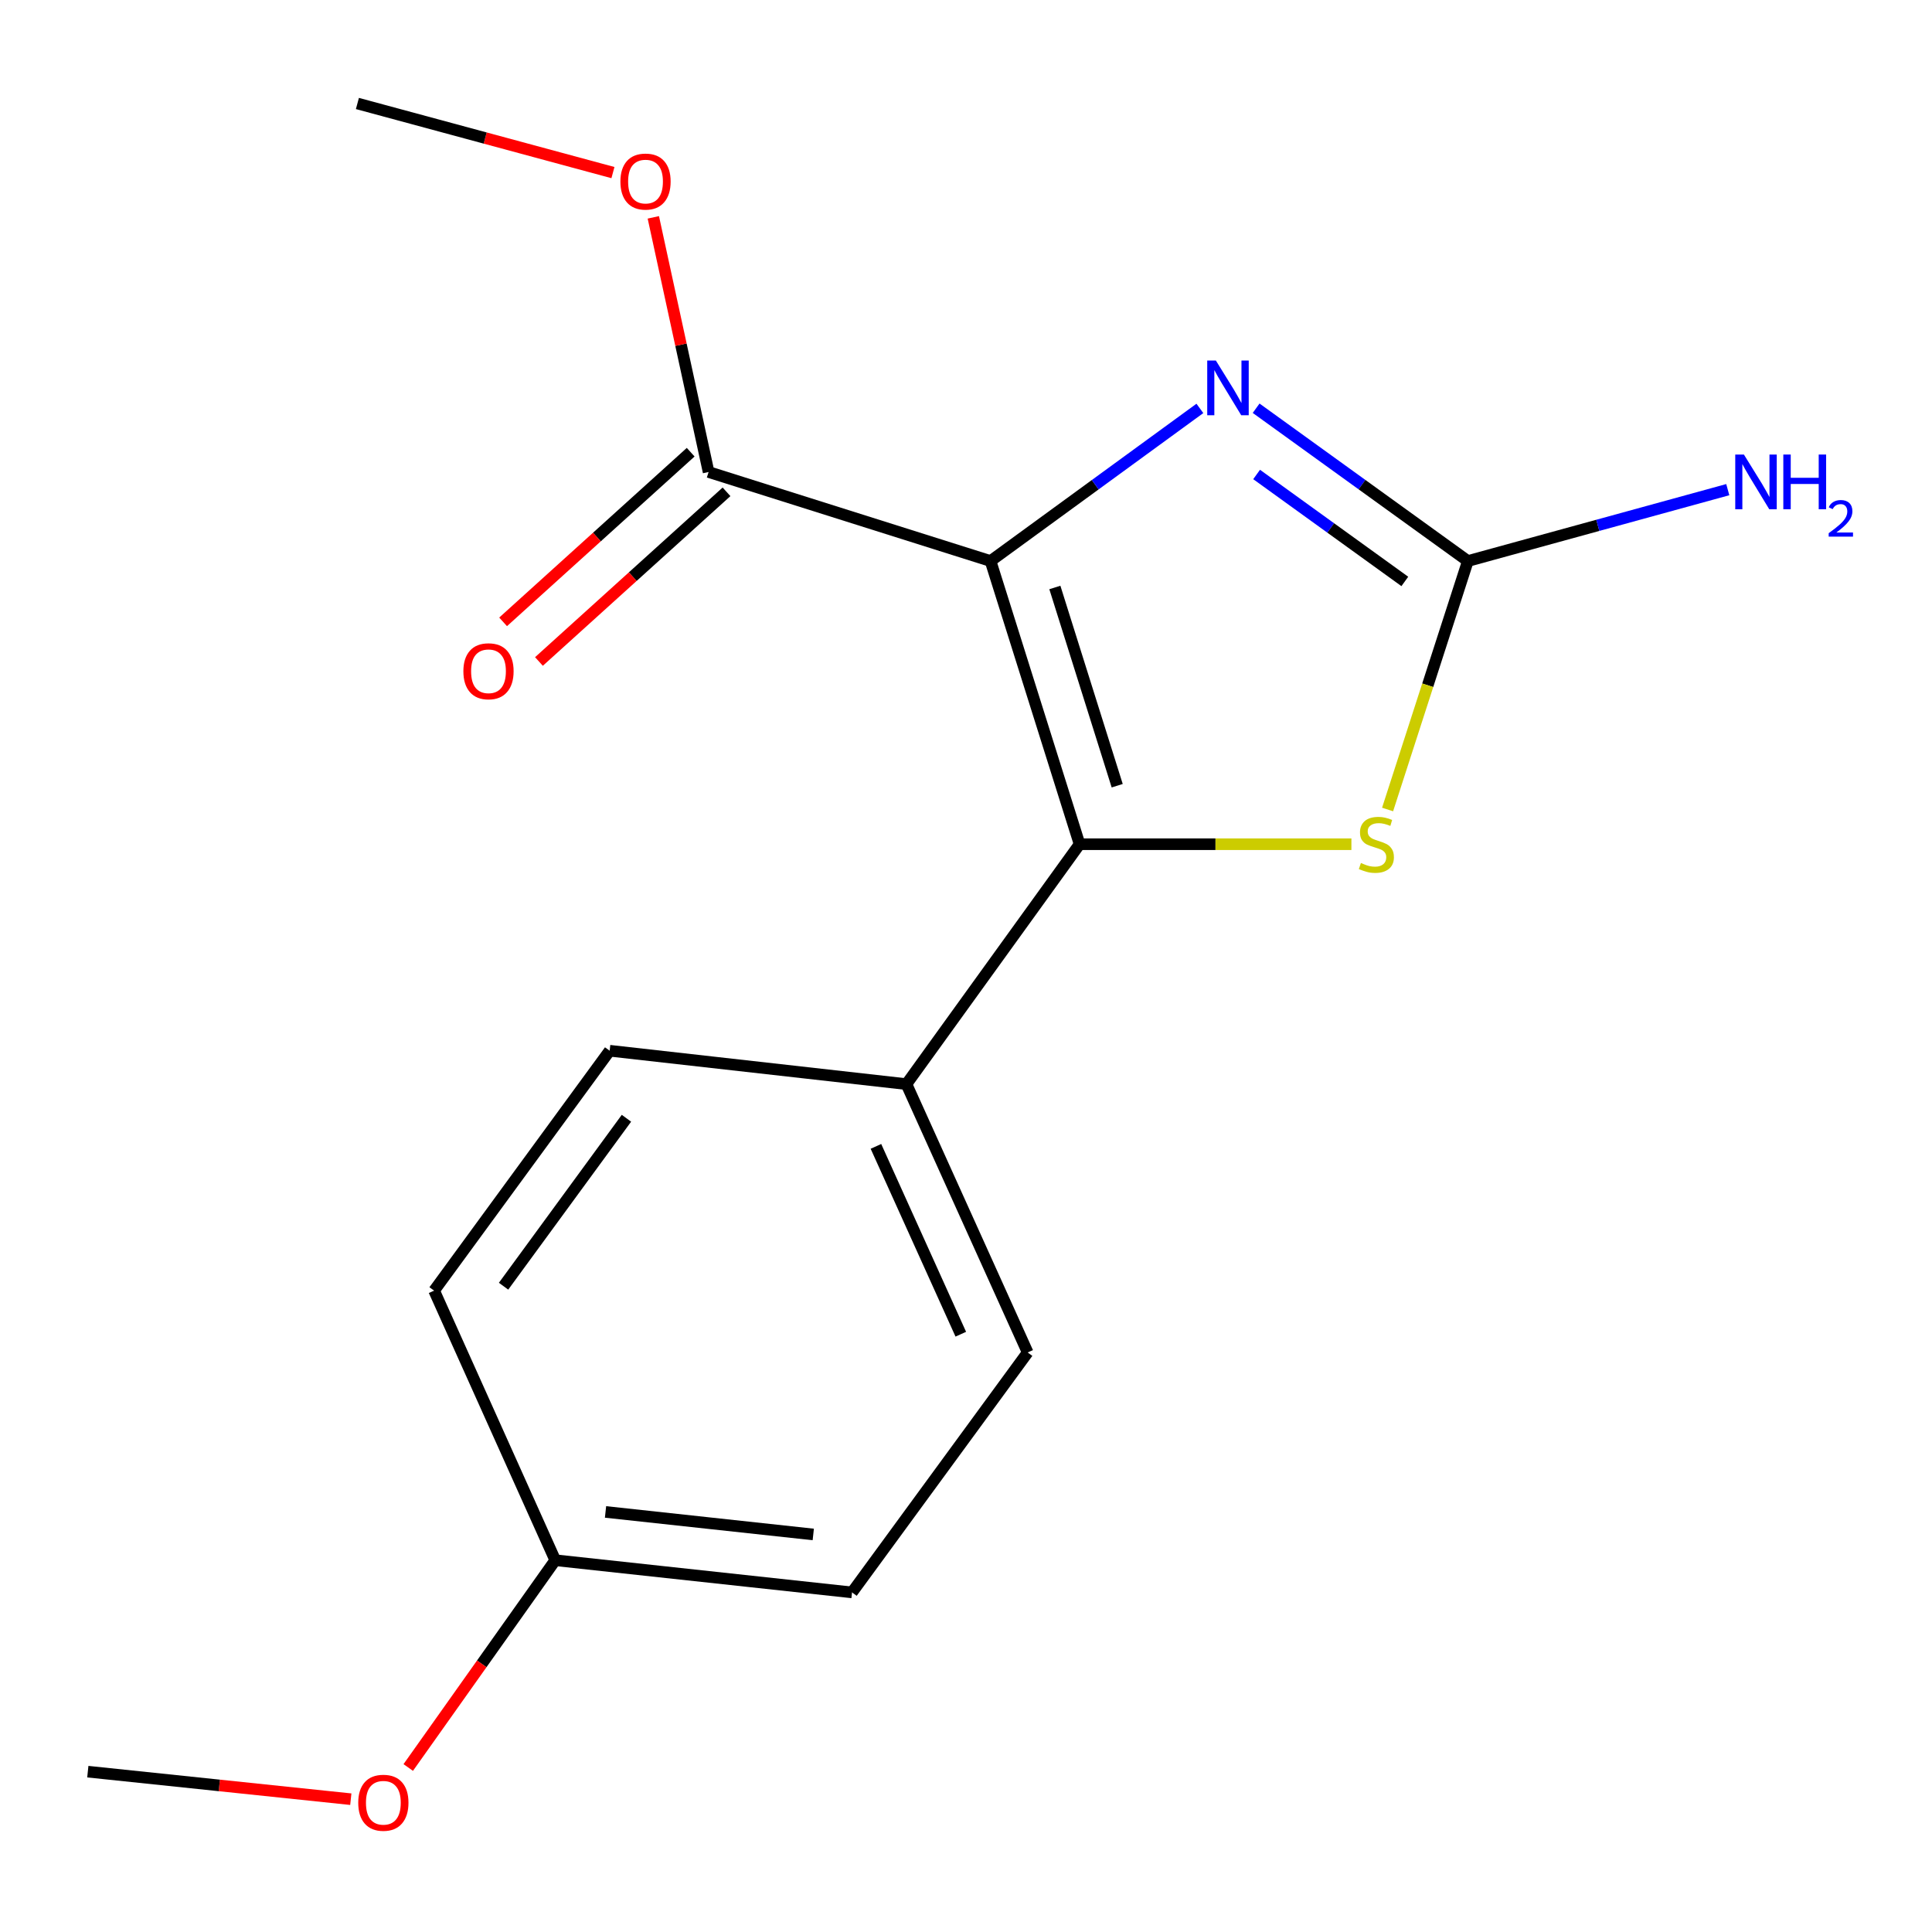 <?xml version='1.0' encoding='iso-8859-1'?>
<svg version='1.1' baseProfile='full'
              xmlns='http://www.w3.org/2000/svg'
                      xmlns:rdkit='http://www.rdkit.org/xml'
                      xmlns:xlink='http://www.w3.org/1999/xlink'
                  xml:space='preserve'
width='1000px' height='1000px' viewBox='0 0 1000 1000'>
<!-- END OF HEADER -->
<rect style='opacity:1.0;fill:#FFFFFF;stroke:none' width='1000' height='1000' x='0' y='0'> </rect>
<path class='bond-0' d='M 512.7,290.39 L 558.793,436.966' style='fill:none;fill-rule:evenodd;stroke:#000000;stroke-width:6px;stroke-linecap:butt;stroke-linejoin:miter;stroke-opacity:1' />
<path class='bond-0' d='M 545.996,304.08 L 578.261,406.683' style='fill:none;fill-rule:evenodd;stroke:#000000;stroke-width:6px;stroke-linecap:butt;stroke-linejoin:miter;stroke-opacity:1' />
<path class='bond-1' d='M 512.7,290.39 L 566.879,250.889' style='fill:none;fill-rule:evenodd;stroke:#000000;stroke-width:6px;stroke-linecap:butt;stroke-linejoin:miter;stroke-opacity:1' />
<path class='bond-1' d='M 566.879,250.889 L 621.057,211.387' style='fill:none;fill-rule:evenodd;stroke:#0000FF;stroke-width:6px;stroke-linecap:butt;stroke-linejoin:miter;stroke-opacity:1' />
<path class='bond-4' d='M 512.7,290.39 L 366.769,244.312' style='fill:none;fill-rule:evenodd;stroke:#000000;stroke-width:6px;stroke-linecap:butt;stroke-linejoin:miter;stroke-opacity:1' />
<path class='bond-3' d='M 558.793,436.966 L 629.14,436.966' style='fill:none;fill-rule:evenodd;stroke:#000000;stroke-width:6px;stroke-linecap:butt;stroke-linejoin:miter;stroke-opacity:1' />
<path class='bond-3' d='M 629.14,436.966 L 699.486,436.966' style='fill:none;fill-rule:evenodd;stroke:#CCCC00;stroke-width:6px;stroke-linecap:butt;stroke-linejoin:miter;stroke-opacity:1' />
<path class='bond-5' d='M 558.793,436.966 L 469.173,561.14' style='fill:none;fill-rule:evenodd;stroke:#000000;stroke-width:6px;stroke-linecap:butt;stroke-linejoin:miter;stroke-opacity:1' />
<path class='bond-2' d='M 650.168,211.298 L 704.963,250.844' style='fill:none;fill-rule:evenodd;stroke:#0000FF;stroke-width:6px;stroke-linecap:butt;stroke-linejoin:miter;stroke-opacity:1' />
<path class='bond-2' d='M 704.963,250.844 L 759.759,290.39' style='fill:none;fill-rule:evenodd;stroke:#000000;stroke-width:6px;stroke-linecap:butt;stroke-linejoin:miter;stroke-opacity:1' />
<path class='bond-2' d='M 650.422,245.588 L 688.779,273.27' style='fill:none;fill-rule:evenodd;stroke:#0000FF;stroke-width:6px;stroke-linecap:butt;stroke-linejoin:miter;stroke-opacity:1' />
<path class='bond-2' d='M 688.779,273.27 L 727.136,300.952' style='fill:none;fill-rule:evenodd;stroke:#000000;stroke-width:6px;stroke-linecap:butt;stroke-linejoin:miter;stroke-opacity:1' />
<path class='bond-7' d='M 759.759,290.39 L 827.027,271.915' style='fill:none;fill-rule:evenodd;stroke:#000000;stroke-width:6px;stroke-linecap:butt;stroke-linejoin:miter;stroke-opacity:1' />
<path class='bond-7' d='M 827.027,271.915 L 894.294,253.44' style='fill:none;fill-rule:evenodd;stroke:#0000FF;stroke-width:6px;stroke-linecap:butt;stroke-linejoin:miter;stroke-opacity:1' />
<path class='bond-17' d='M 759.759,290.39 L 738.986,354.692' style='fill:none;fill-rule:evenodd;stroke:#000000;stroke-width:6px;stroke-linecap:butt;stroke-linejoin:miter;stroke-opacity:1' />
<path class='bond-17' d='M 738.986,354.692 L 718.212,418.995' style='fill:none;fill-rule:evenodd;stroke:#CCCC00;stroke-width:6px;stroke-linecap:butt;stroke-linejoin:miter;stroke-opacity:1' />
<path class='bond-6' d='M 357.494,234.057 L 308.95,277.965' style='fill:none;fill-rule:evenodd;stroke:#000000;stroke-width:6px;stroke-linecap:butt;stroke-linejoin:miter;stroke-opacity:1' />
<path class='bond-6' d='M 308.95,277.965 L 260.407,321.873' style='fill:none;fill-rule:evenodd;stroke:#FF0000;stroke-width:6px;stroke-linecap:butt;stroke-linejoin:miter;stroke-opacity:1' />
<path class='bond-6' d='M 376.045,254.567 L 327.502,298.475' style='fill:none;fill-rule:evenodd;stroke:#000000;stroke-width:6px;stroke-linecap:butt;stroke-linejoin:miter;stroke-opacity:1' />
<path class='bond-6' d='M 327.502,298.475 L 278.959,342.383' style='fill:none;fill-rule:evenodd;stroke:#FF0000;stroke-width:6px;stroke-linecap:butt;stroke-linejoin:miter;stroke-opacity:1' />
<path class='bond-10' d='M 366.769,244.312 L 352.464,178.407' style='fill:none;fill-rule:evenodd;stroke:#000000;stroke-width:6px;stroke-linecap:butt;stroke-linejoin:miter;stroke-opacity:1' />
<path class='bond-10' d='M 352.464,178.407 L 338.159,112.503' style='fill:none;fill-rule:evenodd;stroke:#FF0000;stroke-width:6px;stroke-linecap:butt;stroke-linejoin:miter;stroke-opacity:1' />
<path class='bond-8' d='M 469.173,561.14 L 531.921,700.034' style='fill:none;fill-rule:evenodd;stroke:#000000;stroke-width:6px;stroke-linecap:butt;stroke-linejoin:miter;stroke-opacity:1' />
<path class='bond-8' d='M 453.382,593.361 L 497.306,690.586' style='fill:none;fill-rule:evenodd;stroke:#000000;stroke-width:6px;stroke-linecap:butt;stroke-linejoin:miter;stroke-opacity:1' />
<path class='bond-9' d='M 469.173,561.14 L 315.56,543.856' style='fill:none;fill-rule:evenodd;stroke:#000000;stroke-width:6px;stroke-linecap:butt;stroke-linejoin:miter;stroke-opacity:1' />
<path class='bond-12' d='M 531.921,700.034 L 441.01,824.224' style='fill:none;fill-rule:evenodd;stroke:#000000;stroke-width:6px;stroke-linecap:butt;stroke-linejoin:miter;stroke-opacity:1' />
<path class='bond-13' d='M 315.56,543.856 L 224.695,668.03' style='fill:none;fill-rule:evenodd;stroke:#000000;stroke-width:6px;stroke-linecap:butt;stroke-linejoin:miter;stroke-opacity:1' />
<path class='bond-13' d='M 324.249,578.813 L 260.644,665.736' style='fill:none;fill-rule:evenodd;stroke:#000000;stroke-width:6px;stroke-linecap:butt;stroke-linejoin:miter;stroke-opacity:1' />
<path class='bond-15' d='M 317.258,89.334 L 251.126,71.449' style='fill:none;fill-rule:evenodd;stroke:#FF0000;stroke-width:6px;stroke-linecap:butt;stroke-linejoin:miter;stroke-opacity:1' />
<path class='bond-15' d='M 251.126,71.449 L 184.994,53.563' style='fill:none;fill-rule:evenodd;stroke:#000000;stroke-width:6px;stroke-linecap:butt;stroke-linejoin:miter;stroke-opacity:1' />
<path class='bond-11' d='M 287.397,807.569 L 224.695,668.03' style='fill:none;fill-rule:evenodd;stroke:#000000;stroke-width:6px;stroke-linecap:butt;stroke-linejoin:miter;stroke-opacity:1' />
<path class='bond-14' d='M 287.397,807.569 L 249.351,861.212' style='fill:none;fill-rule:evenodd;stroke:#000000;stroke-width:6px;stroke-linecap:butt;stroke-linejoin:miter;stroke-opacity:1' />
<path class='bond-14' d='M 249.351,861.212 L 211.306,914.855' style='fill:none;fill-rule:evenodd;stroke:#FF0000;stroke-width:6px;stroke-linecap:butt;stroke-linejoin:miter;stroke-opacity:1' />
<path class='bond-18' d='M 287.397,807.569 L 441.01,824.224' style='fill:none;fill-rule:evenodd;stroke:#000000;stroke-width:6px;stroke-linecap:butt;stroke-linejoin:miter;stroke-opacity:1' />
<path class='bond-18' d='M 313.42,782.573 L 420.949,794.231' style='fill:none;fill-rule:evenodd;stroke:#000000;stroke-width:6px;stroke-linecap:butt;stroke-linejoin:miter;stroke-opacity:1' />
<path class='bond-16' d='M 181.577,931.256 L 113.516,924.133' style='fill:none;fill-rule:evenodd;stroke:#FF0000;stroke-width:6px;stroke-linecap:butt;stroke-linejoin:miter;stroke-opacity:1' />
<path class='bond-16' d='M 113.516,924.133 L 45.455,917.01' style='fill:none;fill-rule:evenodd;stroke:#000000;stroke-width:6px;stroke-linecap:butt;stroke-linejoin:miter;stroke-opacity:1' />
<path  class='atom-2' d='M 629.34 186.625
L 638.62 201.625
Q 639.54 203.105, 641.02 205.785
Q 642.5 208.465, 642.58 208.625
L 642.58 186.625
L 646.34 186.625
L 646.34 214.945
L 642.46 214.945
L 632.5 198.545
Q 631.34 196.625, 630.1 194.425
Q 628.9 192.225, 628.54 191.545
L 628.54 214.945
L 624.86 214.945
L 624.86 186.625
L 629.34 186.625
' fill='#0000FF'/>
<path  class='atom-4' d='M 704.406 446.686
Q 704.726 446.806, 706.046 447.366
Q 707.366 447.926, 708.806 448.286
Q 710.286 448.606, 711.726 448.606
Q 714.406 448.606, 715.966 447.326
Q 717.526 446.006, 717.526 443.726
Q 717.526 442.166, 716.726 441.206
Q 715.966 440.246, 714.766 439.726
Q 713.566 439.206, 711.566 438.606
Q 709.046 437.846, 707.526 437.126
Q 706.046 436.406, 704.966 434.886
Q 703.926 433.366, 703.926 430.806
Q 703.926 427.246, 706.326 425.046
Q 708.766 422.846, 713.566 422.846
Q 716.846 422.846, 720.566 424.406
L 719.646 427.486
Q 716.246 426.086, 713.686 426.086
Q 710.926 426.086, 709.406 427.246
Q 707.886 428.366, 707.926 430.326
Q 707.926 431.846, 708.686 432.766
Q 709.486 433.686, 710.606 434.206
Q 711.766 434.726, 713.686 435.326
Q 716.246 436.126, 717.766 436.926
Q 719.286 437.726, 720.366 439.366
Q 721.486 440.966, 721.486 443.726
Q 721.486 447.646, 718.846 449.766
Q 716.246 451.846, 711.886 451.846
Q 709.366 451.846, 707.446 451.286
Q 705.566 450.766, 703.326 449.846
L 704.406 446.686
' fill='#CCCC00'/>
<path  class='atom-7' d='M 239.843 347.441
Q 239.843 340.641, 243.203 336.841
Q 246.563 333.041, 252.843 333.041
Q 259.123 333.041, 262.483 336.841
Q 265.843 340.641, 265.843 347.441
Q 265.843 354.321, 262.443 358.241
Q 259.043 362.121, 252.843 362.121
Q 246.603 362.121, 243.203 358.241
Q 239.843 354.361, 239.843 347.441
M 252.843 358.921
Q 257.163 358.921, 259.483 356.041
Q 261.843 353.121, 261.843 347.441
Q 261.843 341.881, 259.483 339.081
Q 257.163 336.241, 252.843 336.241
Q 248.523 336.241, 246.163 339.041
Q 243.843 341.841, 243.843 347.441
Q 243.843 353.161, 246.163 356.041
Q 248.523 358.921, 252.843 358.921
' fill='#FF0000'/>
<path  class='atom-8' d='M 902.641 235.268
L 911.921 250.268
Q 912.841 251.748, 914.321 254.428
Q 915.801 257.108, 915.881 257.268
L 915.881 235.268
L 919.641 235.268
L 919.641 263.588
L 915.761 263.588
L 905.801 247.188
Q 904.641 245.268, 903.401 243.068
Q 902.201 240.868, 901.841 240.188
L 901.841 263.588
L 898.161 263.588
L 898.161 235.268
L 902.641 235.268
' fill='#0000FF'/>
<path  class='atom-8' d='M 923.041 235.268
L 926.881 235.268
L 926.881 247.308
L 941.361 247.308
L 941.361 235.268
L 945.201 235.268
L 945.201 263.588
L 941.361 263.588
L 941.361 250.508
L 926.881 250.508
L 926.881 263.588
L 923.041 263.588
L 923.041 235.268
' fill='#0000FF'/>
<path  class='atom-8' d='M 946.574 262.595
Q 947.26 260.826, 948.897 259.849
Q 950.534 258.846, 952.804 258.846
Q 955.629 258.846, 957.213 260.377
Q 958.797 261.908, 958.797 264.627
Q 958.797 267.399, 956.738 269.987
Q 954.705 272.574, 950.481 275.636
L 959.114 275.636
L 959.114 277.748
L 946.521 277.748
L 946.521 275.979
Q 950.006 273.498, 952.065 271.65
Q 954.151 269.802, 955.154 268.139
Q 956.157 266.475, 956.157 264.759
Q 956.157 262.964, 955.259 261.961
Q 954.362 260.958, 952.804 260.958
Q 951.299 260.958, 950.296 261.565
Q 949.293 262.172, 948.58 263.519
L 946.574 262.595
' fill='#0000FF'/>
<path  class='atom-11' d='M 321.12 93.975
Q 321.12 87.175, 324.48 83.375
Q 327.84 79.575, 334.12 79.575
Q 340.4 79.575, 343.76 83.375
Q 347.12 87.175, 347.12 93.975
Q 347.12 100.855, 343.72 104.775
Q 340.32 108.655, 334.12 108.655
Q 327.88 108.655, 324.48 104.775
Q 321.12 100.895, 321.12 93.975
M 334.12 105.455
Q 338.44 105.455, 340.76 102.575
Q 343.12 99.655, 343.12 93.975
Q 343.12 88.415, 340.76 85.615
Q 338.44 82.775, 334.12 82.775
Q 329.8 82.775, 327.44 85.575
Q 325.12 88.375, 325.12 93.975
Q 325.12 99.695, 327.44 102.575
Q 329.8 105.455, 334.12 105.455
' fill='#FF0000'/>
<path  class='atom-15' d='M 185.422 933.1
Q 185.422 926.3, 188.782 922.5
Q 192.142 918.7, 198.422 918.7
Q 204.702 918.7, 208.062 922.5
Q 211.422 926.3, 211.422 933.1
Q 211.422 939.98, 208.022 943.9
Q 204.622 947.78, 198.422 947.78
Q 192.182 947.78, 188.782 943.9
Q 185.422 940.02, 185.422 933.1
M 198.422 944.58
Q 202.742 944.58, 205.062 941.7
Q 207.422 938.78, 207.422 933.1
Q 207.422 927.54, 205.062 924.74
Q 202.742 921.9, 198.422 921.9
Q 194.102 921.9, 191.742 924.7
Q 189.422 927.5, 189.422 933.1
Q 189.422 938.82, 191.742 941.7
Q 194.102 944.58, 198.422 944.58
' fill='#FF0000'/>
</svg>
